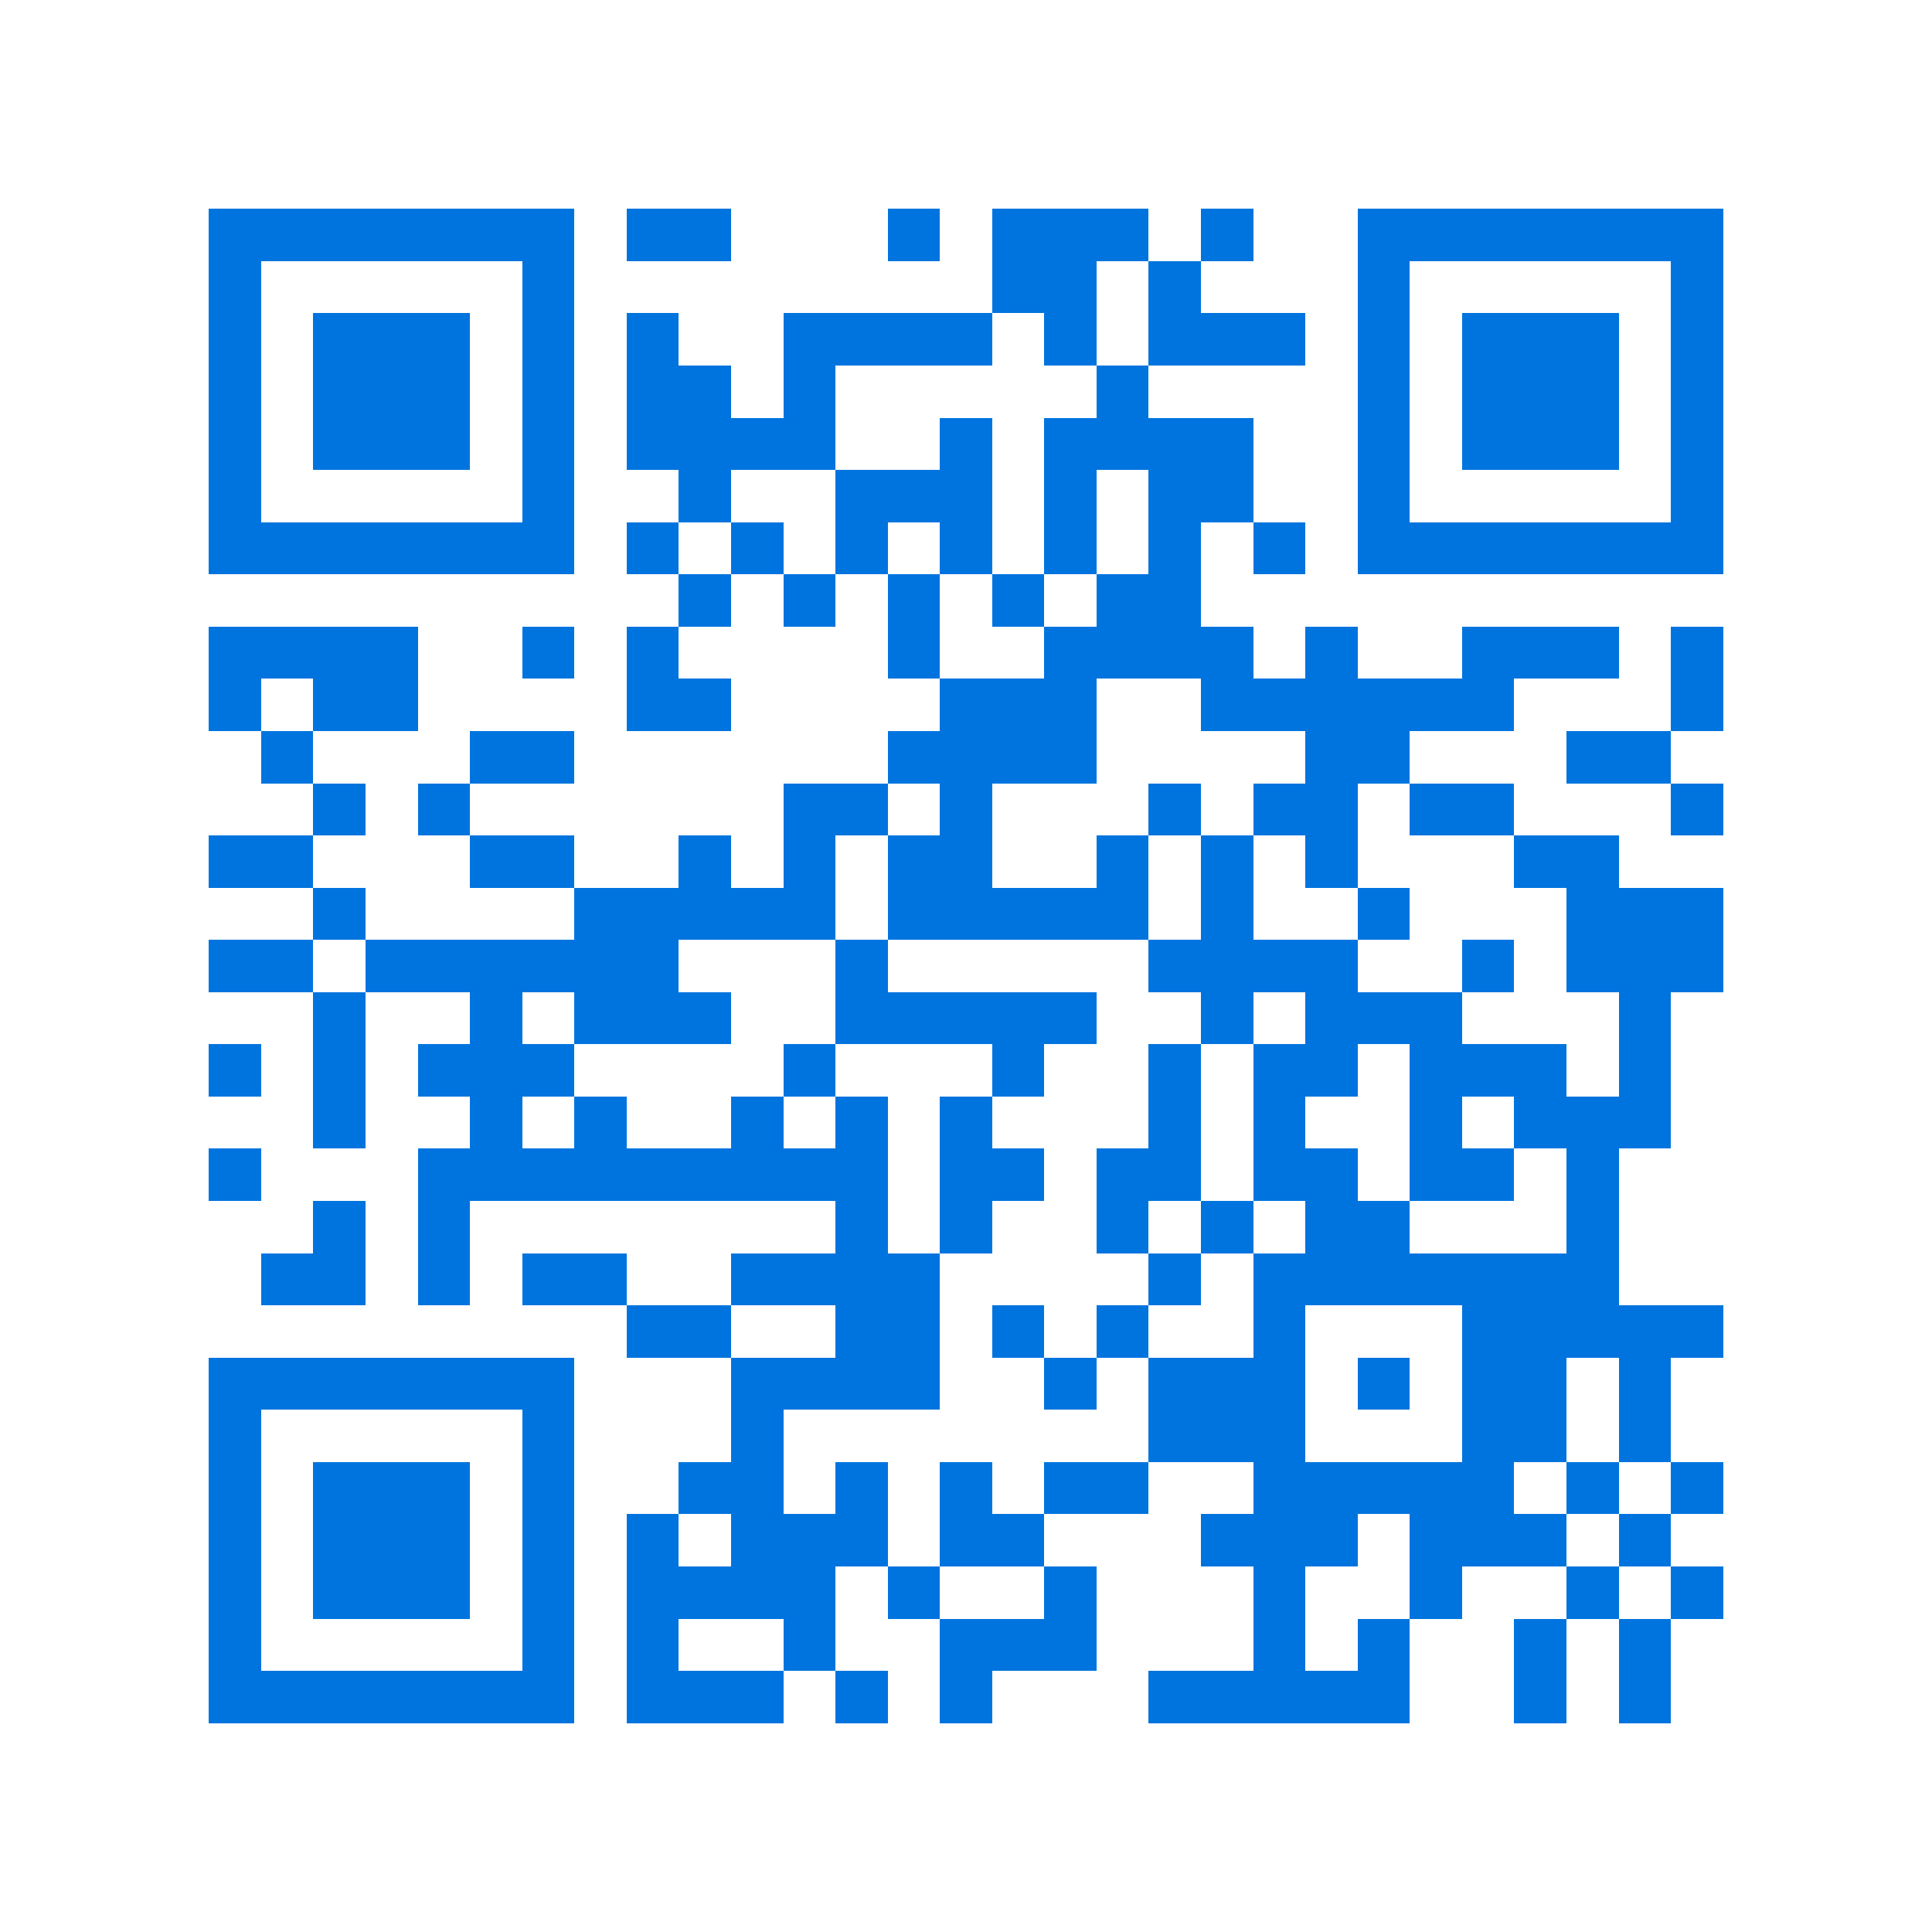 <svg xmlns="http://www.w3.org/2000/svg" viewBox="0 0 37 37" shape-rendering="crispEdges"><path fill="#ffffff" d="M0 0h37v37H0z"/><path stroke="#0074de" d="M4 4.5h7m1 0h2m3 0h1m1 0h3m1 0h1m2 0h7M4 5.5h1m5 0h1m8 0h2m1 0h1m3 0h1m5 0h1M4 6.5h1m1 0h3m1 0h1m1 0h1m2 0h4m1 0h1m1 0h3m1 0h1m1 0h3m1 0h1M4 7.5h1m1 0h3m1 0h1m1 0h2m1 0h1m5 0h1m4 0h1m1 0h3m1 0h1M4 8.5h1m1 0h3m1 0h1m1 0h4m2 0h1m1 0h4m2 0h1m1 0h3m1 0h1M4 9.5h1m5 0h1m2 0h1m2 0h3m1 0h1m1 0h2m2 0h1m5 0h1M4 10.5h7m1 0h1m1 0h1m1 0h1m1 0h1m1 0h1m1 0h1m1 0h1m1 0h7M13 11.5h1m1 0h1m1 0h1m1 0h1m1 0h2M4 12.5h4m2 0h1m1 0h1m4 0h1m2 0h4m1 0h1m2 0h3m1 0h1M4 13.5h1m1 0h2m4 0h2m4 0h3m2 0h6m3 0h1M5 14.5h1m3 0h2m6 0h4m4 0h2m3 0h2M6 15.5h1m1 0h1m6 0h2m1 0h1m3 0h1m1 0h2m1 0h2m3 0h1M4 16.5h2m3 0h2m2 0h1m1 0h1m1 0h2m2 0h1m1 0h1m1 0h1m3 0h2M6 17.5h1m4 0h5m1 0h5m1 0h1m2 0h1m3 0h3M4 18.5h2m1 0h6m3 0h1m5 0h4m2 0h1m1 0h3M6 19.5h1m2 0h1m1 0h3m2 0h5m2 0h1m1 0h3m3 0h1M4 20.5h1m1 0h1m1 0h3m4 0h1m3 0h1m2 0h1m1 0h2m1 0h3m1 0h1M6 21.5h1m2 0h1m1 0h1m2 0h1m1 0h1m1 0h1m3 0h1m1 0h1m2 0h1m1 0h3M4 22.5h1m3 0h9m1 0h2m1 0h2m1 0h2m1 0h2m1 0h1M6 23.5h1m1 0h1m7 0h1m1 0h1m2 0h1m1 0h1m1 0h2m3 0h1M5 24.5h2m1 0h1m1 0h2m2 0h4m4 0h1m1 0h7M12 25.5h2m2 0h2m1 0h1m1 0h1m2 0h1m3 0h5M4 26.5h7m3 0h4m2 0h1m1 0h3m1 0h1m1 0h2m1 0h1M4 27.5h1m5 0h1m3 0h1m7 0h3m3 0h2m1 0h1M4 28.5h1m1 0h3m1 0h1m2 0h2m1 0h1m1 0h1m1 0h2m2 0h5m1 0h1m1 0h1M4 29.5h1m1 0h3m1 0h1m1 0h1m1 0h3m1 0h2m3 0h3m1 0h3m1 0h1M4 30.5h1m1 0h3m1 0h1m1 0h4m1 0h1m2 0h1m3 0h1m2 0h1m2 0h1m1 0h1M4 31.5h1m5 0h1m1 0h1m2 0h1m2 0h3m3 0h1m1 0h1m2 0h1m1 0h1M4 32.5h7m1 0h3m1 0h1m1 0h1m3 0h5m2 0h1m1 0h1"/></svg>
